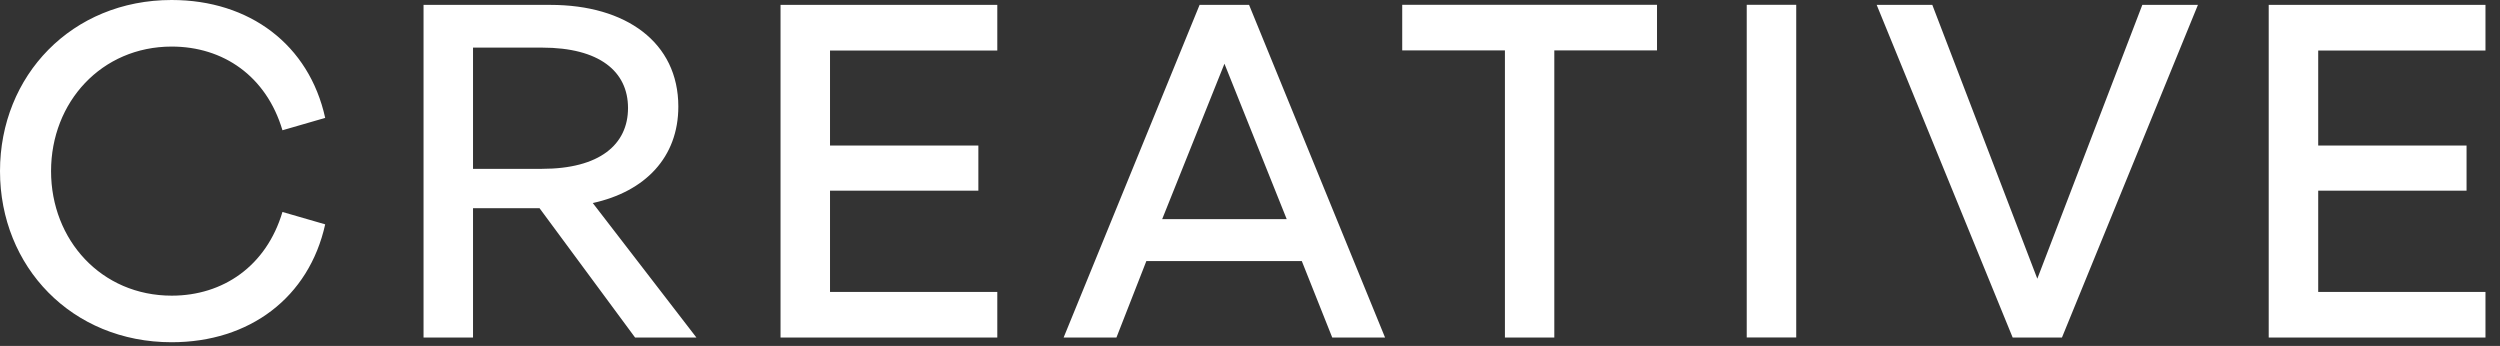 <svg width="159" height="22" viewBox="0 0 159 22" fill="none" xmlns="http://www.w3.org/2000/svg">
<rect x="0" y="0" width="159" height="22" fill="#333333" stroke="none"/>
<path d="M158.076 21.468V18.566H147.438V12.126H156.873V9.257H147.438V3.213H158.076V0.311H144.29V21.468H158.076ZM131.14 21.468L139.788 0.311H136.251L129.573 17.726L122.895 0.311H119.357L128.006 21.468H131.153H131.14ZM114.24 0.304H111.092V21.462H114.24V0.304ZM98.854 21.468V3.206H105.386V0.304H89.181V3.206H95.713V21.468H98.861H98.854ZM81.835 13.938H73.914L77.875 4.053L81.835 13.938ZM88.09 21.468L79.441 0.311H76.294L67.646 21.468H71.005L72.909 16.602H82.794L84.731 21.468H88.09ZM63.428 21.468V18.566H52.789V12.126H62.224V9.257H52.789V3.213H63.428V0.311H49.642V21.468H63.428ZM30.084 10.738V3.028H34.468C38.124 3.028 39.942 4.542 39.942 6.869C39.942 9.197 38.13 10.738 34.468 10.738H30.084ZM44.293 21.468L37.701 12.913C41.027 12.185 43.142 10.01 43.142 6.777C43.142 2.698 39.817 0.311 35.01 0.311H26.937V21.468H30.084V13.243H34.316L40.392 21.468H44.293ZM10.916 21.766C15.875 21.766 19.651 18.923 20.682 14.268L17.964 13.481C16.939 16.926 14.182 18.804 10.923 18.804C6.447 18.804 3.247 15.267 3.247 10.883C3.247 6.499 6.453 2.962 10.923 2.962C14.189 2.962 16.939 4.833 17.964 8.285L20.682 7.498C19.657 2.843 15.875 0 10.916 0C4.569 0 0 4.807 0 10.883C0 16.959 4.562 21.766 10.916 21.766Z" fill="white"/>
</svg>
